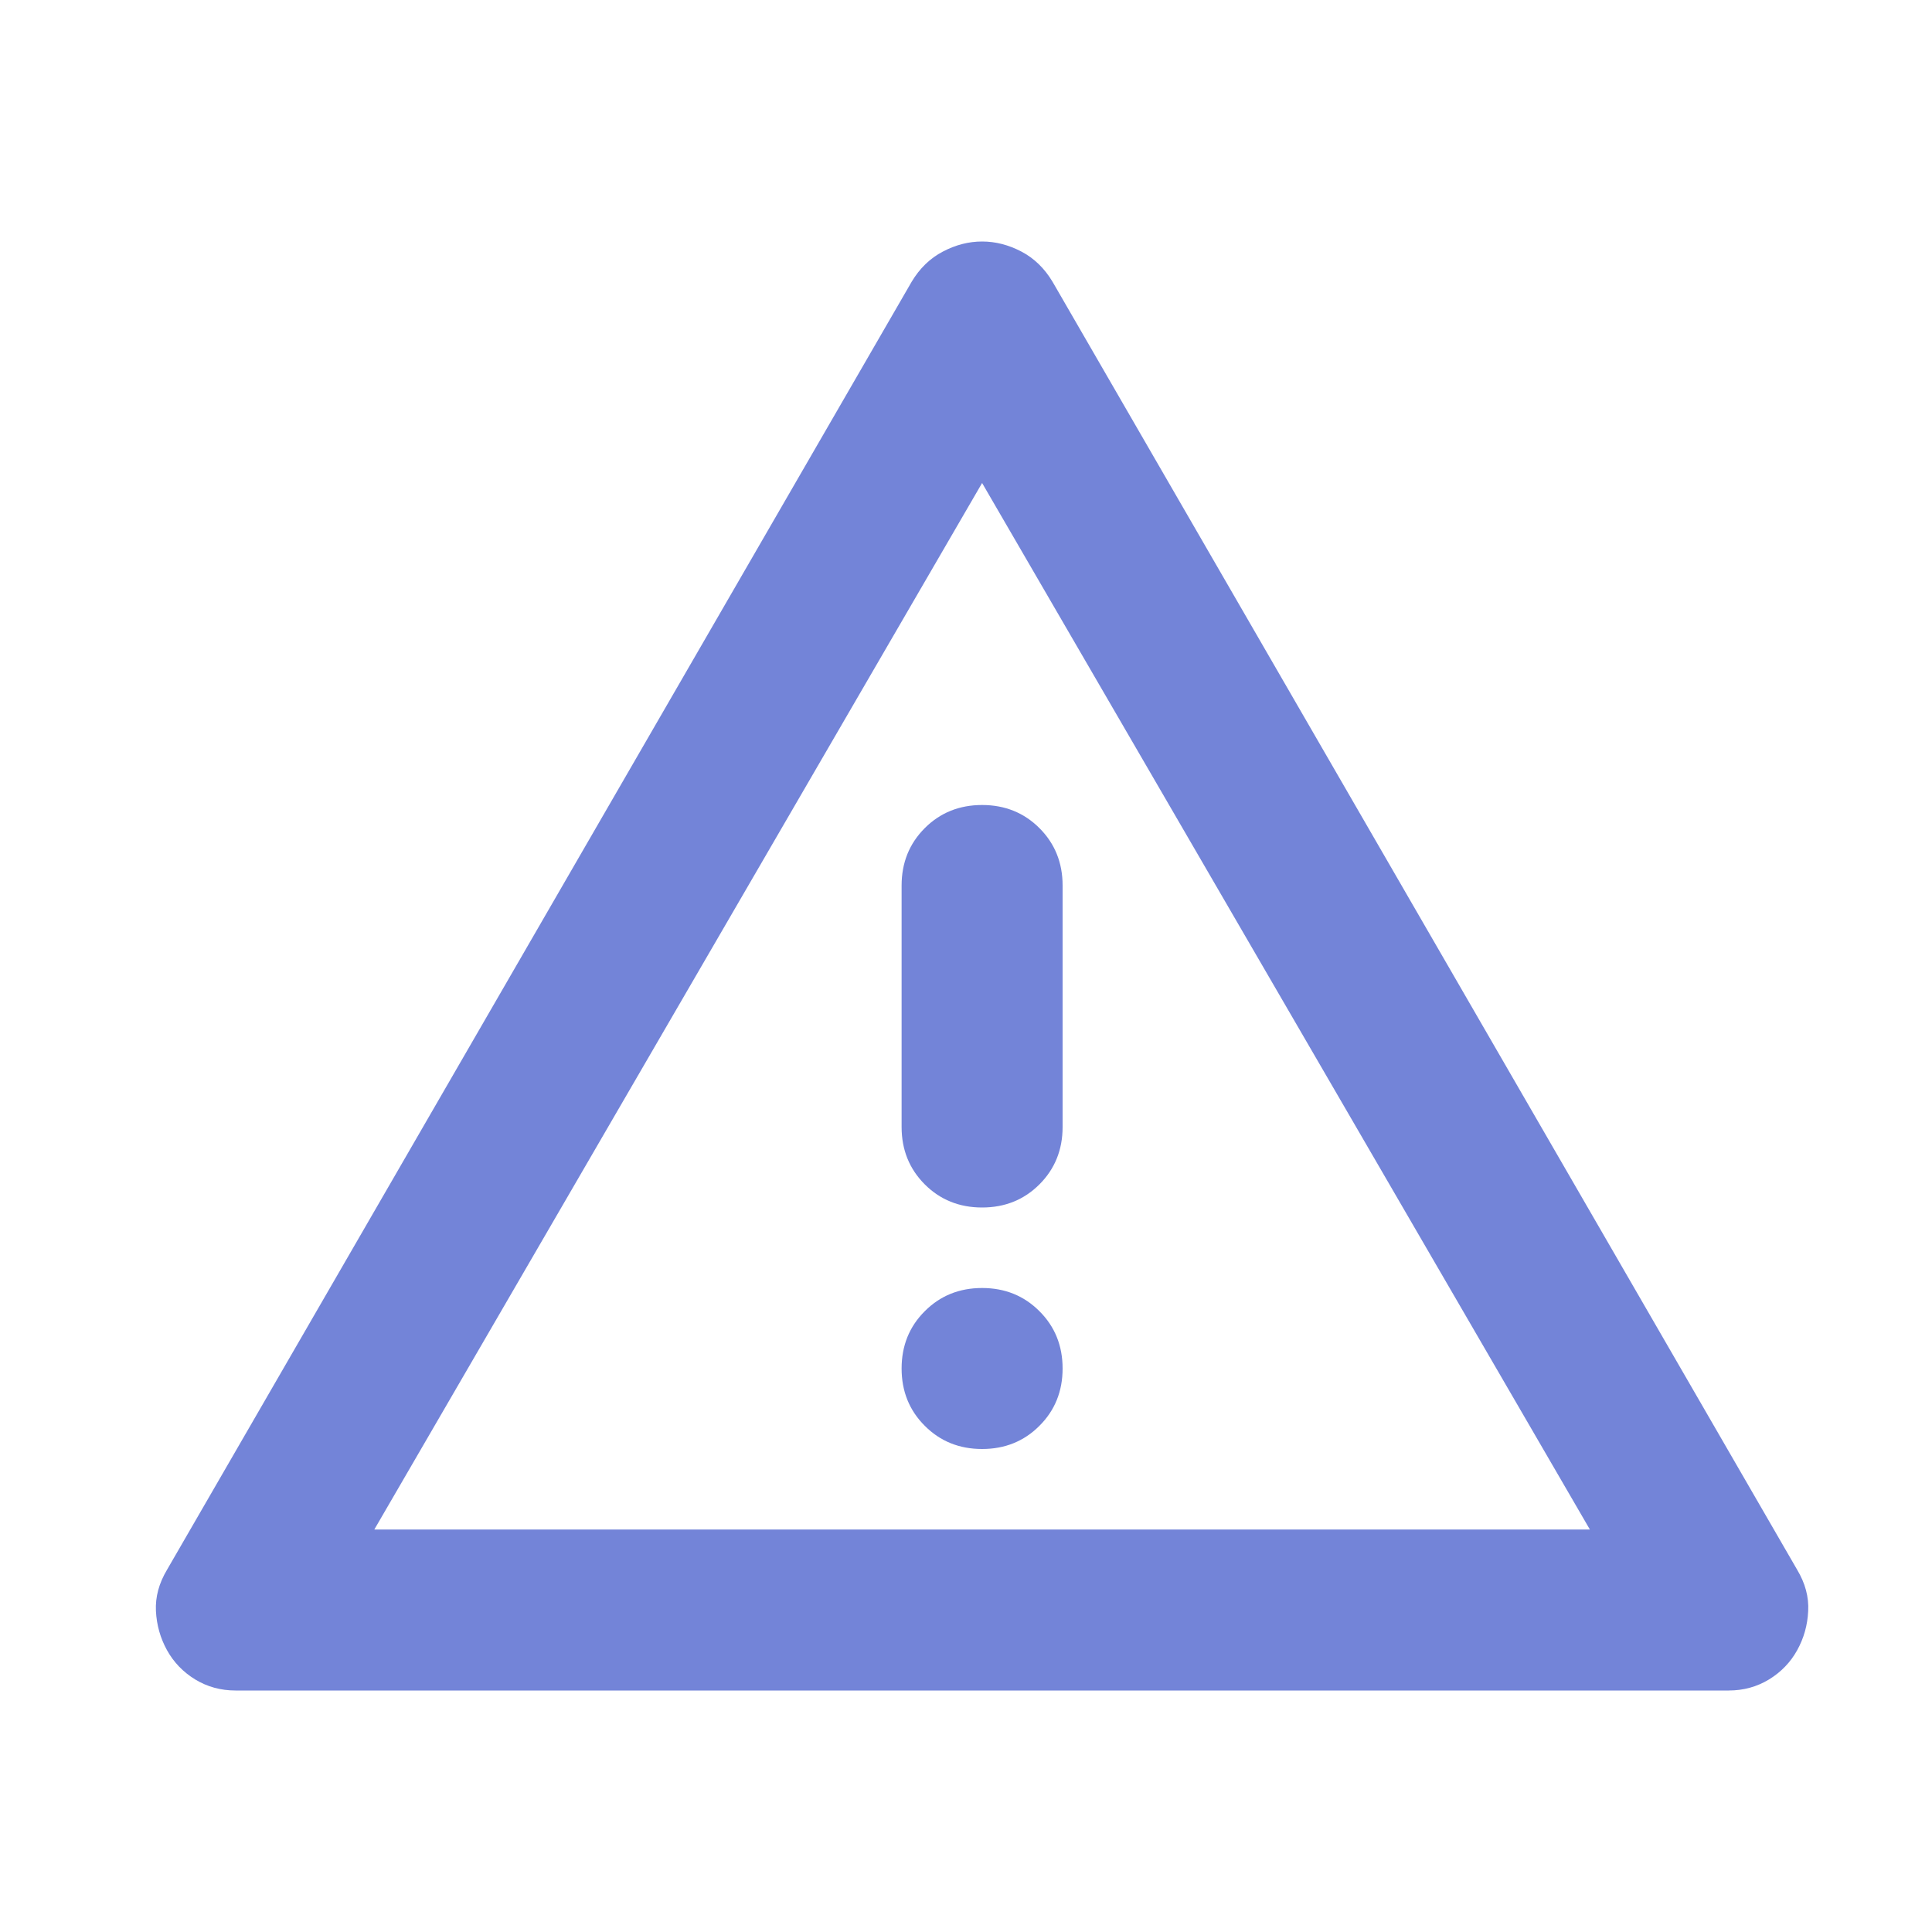 <svg width="24" height="24" viewBox="0 0 24 24" fill="none" xmlns="http://www.w3.org/2000/svg">
<mask id="mask0_2577_185" style="mask-type:alpha" maskUnits="userSpaceOnUse" x="0" y="0" width="25" height="24">
<rect x="0.2" width="24" height="24" fill="#D9D9D9"/>
</mask>
<g mask="url(#mask0_2577_185)">
<path d="M2.925 21C2.742 21 2.575 20.954 2.425 20.863C2.275 20.771 2.158 20.65 2.075 20.5C1.992 20.35 1.946 20.188 1.937 20.012C1.929 19.837 1.975 19.667 2.075 19.5L11.325 3.5C11.425 3.333 11.554 3.208 11.713 3.125C11.871 3.042 12.033 3 12.2 3C12.367 3 12.529 3.042 12.688 3.125C12.846 3.208 12.975 3.333 13.075 3.5L22.325 19.5C22.425 19.667 22.471 19.837 22.462 20.012C22.454 20.188 22.408 20.35 22.325 20.5C22.242 20.65 22.125 20.771 21.975 20.863C21.825 20.954 21.658 21 21.475 21H2.925ZM4.65 19H19.75L12.2 6L4.65 19ZM12.2 18C12.483 18 12.721 17.904 12.912 17.712C13.104 17.521 13.2 17.283 13.2 17C13.2 16.717 13.104 16.479 12.912 16.288C12.721 16.096 12.483 16 12.2 16C11.917 16 11.679 16.096 11.488 16.288C11.296 16.479 11.2 16.717 11.2 17C11.2 17.283 11.296 17.521 11.488 17.712C11.679 17.904 11.917 18 12.2 18ZM12.2 15C12.483 15 12.721 14.904 12.912 14.713C13.104 14.521 13.2 14.283 13.2 14V11C13.2 10.717 13.104 10.479 12.912 10.287C12.721 10.096 12.483 10 12.2 10C11.917 10 11.679 10.096 11.488 10.287C11.296 10.479 11.2 10.717 11.2 11V14C11.2 14.283 11.296 14.521 11.488 14.713C11.679 14.904 11.917 15 12.2 15Z" fill="#7384D8"/>
</g>
</svg>
